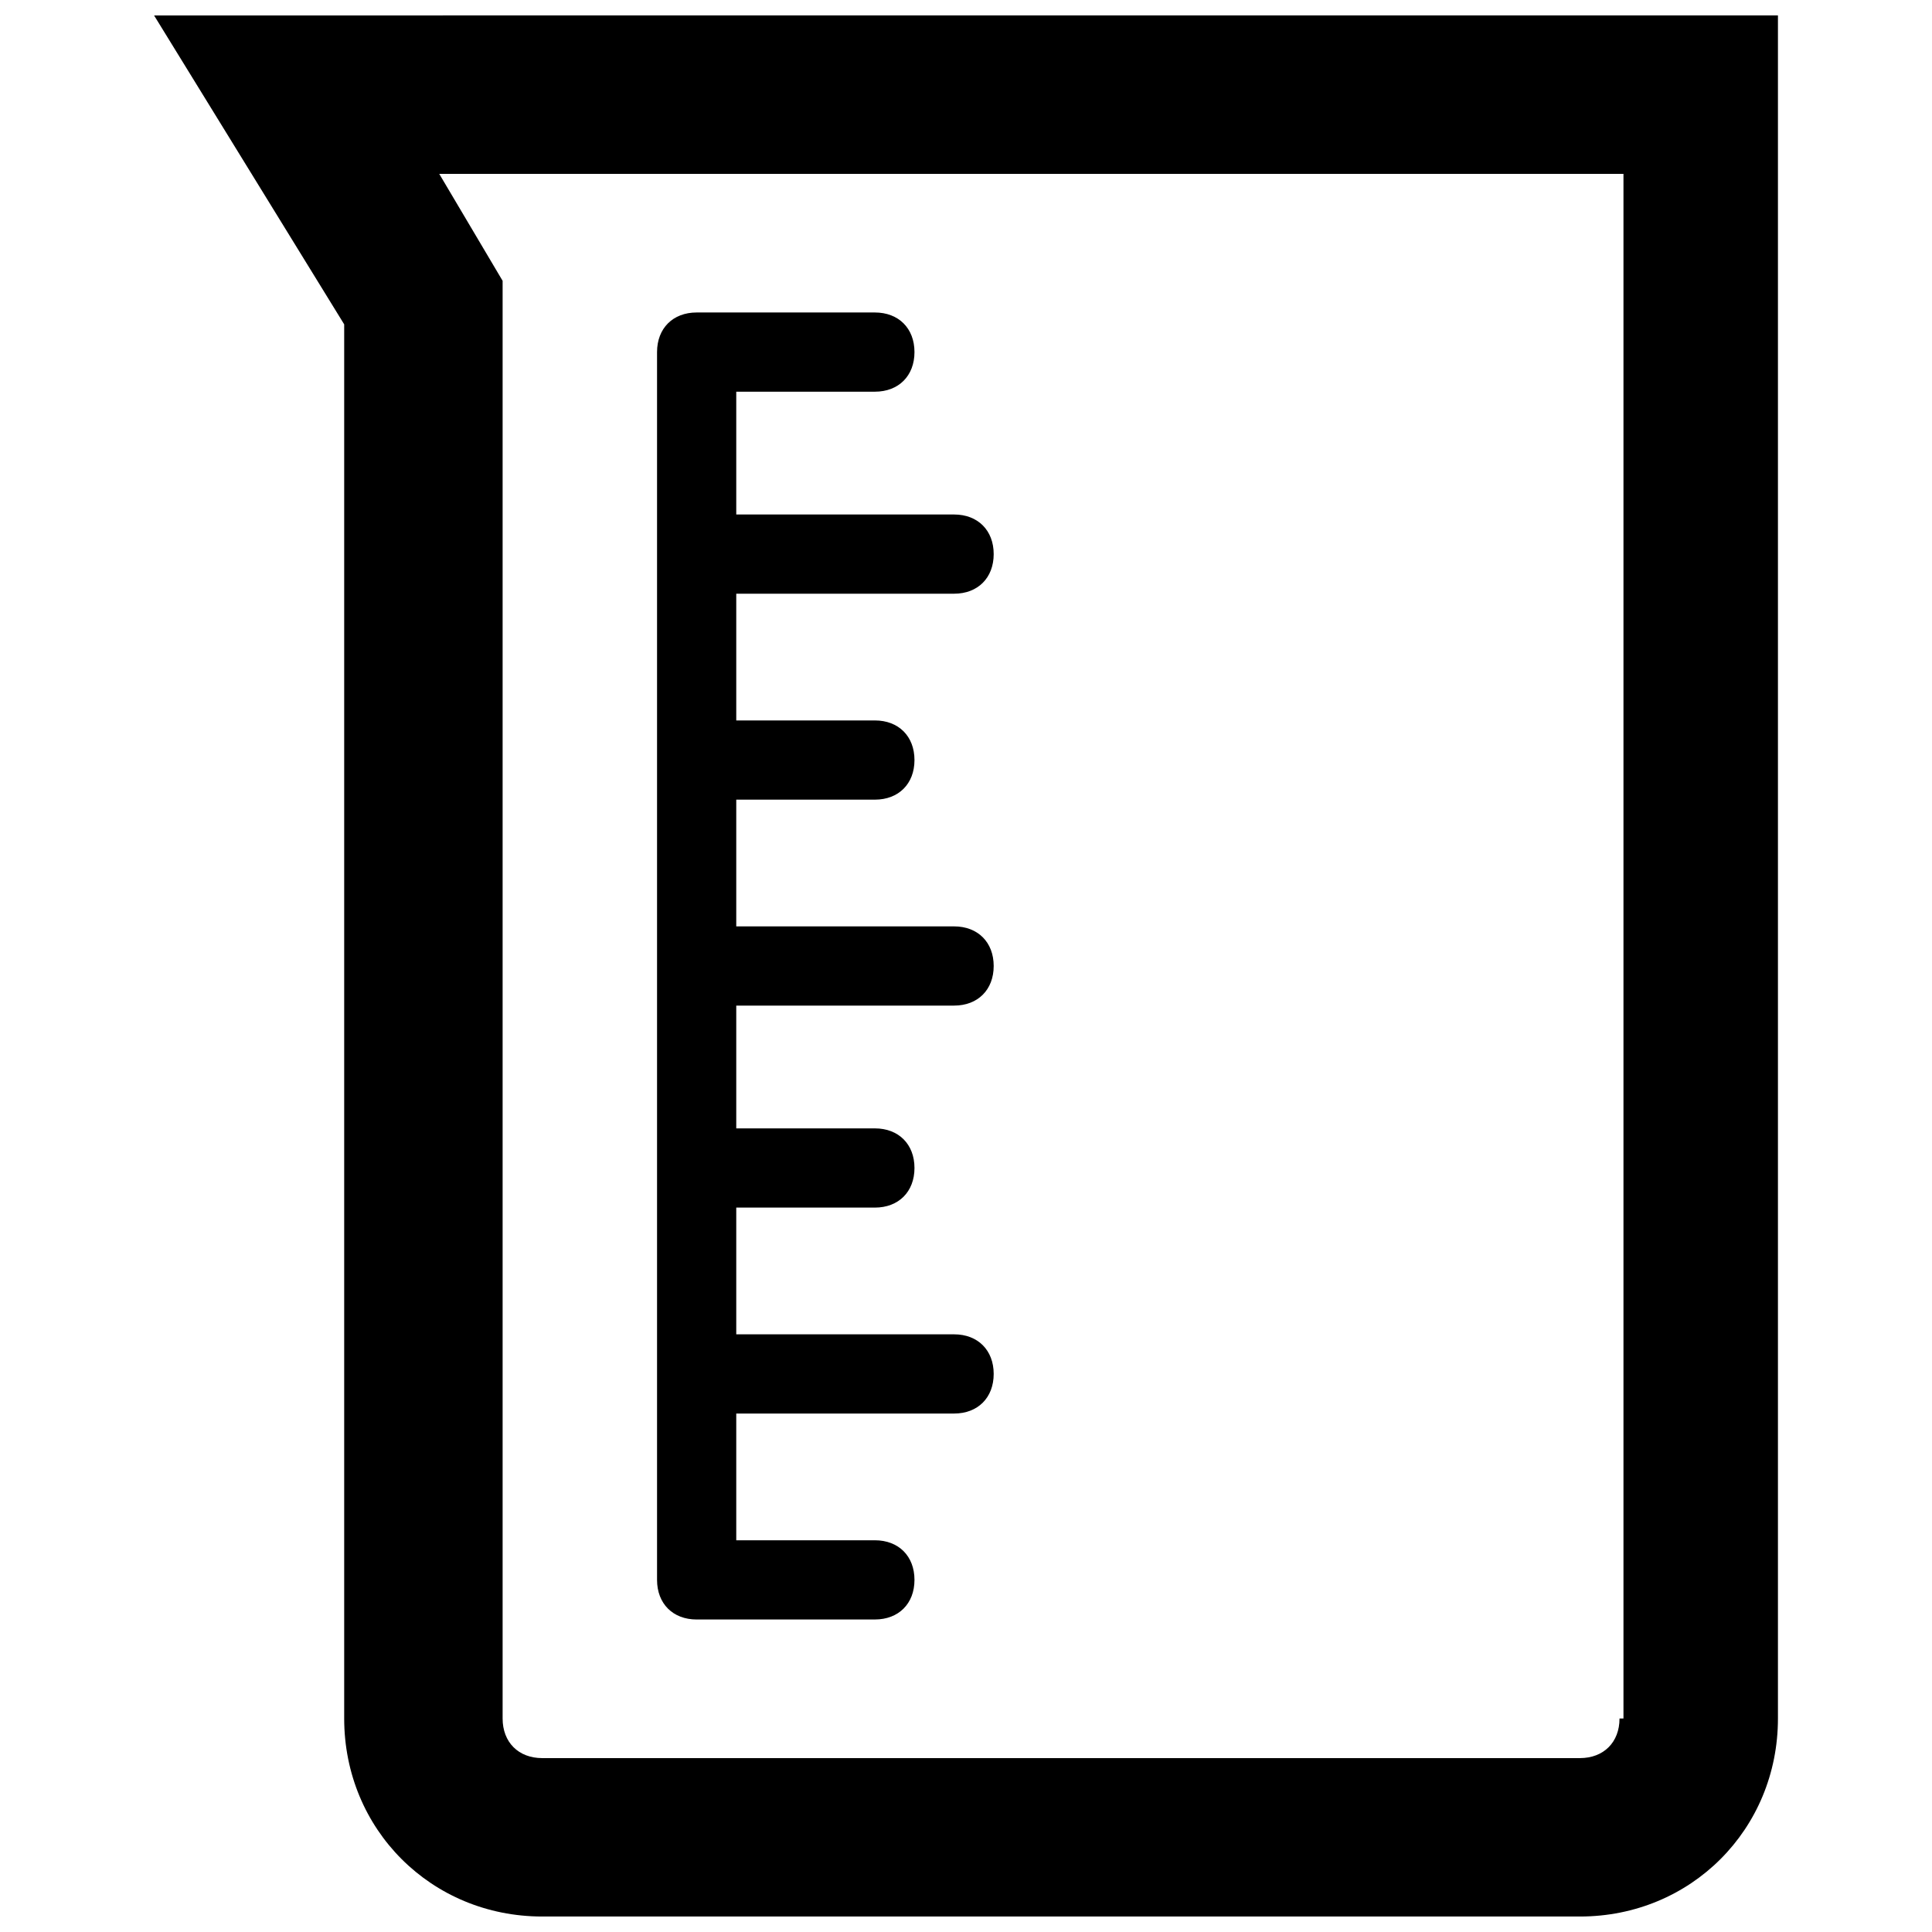 <?xml version="1.0" encoding="UTF-8"?>
<!-- Uploaded to: ICON Repo, www.iconrepo.com, Generator: ICON Repo Mixer Tools -->
<svg width="800px" height="800px" version="1.1" viewBox="144 144 512 512" xmlns="http://www.w3.org/2000/svg">
 <defs>
  <clipPath id="a">
   <path d="m184 148.09h432v503.81h-432z"/>
  </clipPath>
 </defs>
 <g clip-path="url(#a)">
  <path d="m184.83 148.09 50.383 81.867v369.46c0 29.391 23.09 52.48 52.48 52.48h275c29.391 0 52.48-23.09 52.48-52.48v-451.33zm388.36 451.33c0 6.297-4.199 10.496-10.496 10.496h-275c-6.297 0-10.496-4.199-10.496-10.496v-381l-16.793-28.34h313.83v409.34z"/>
 </g>
 <path d="m328.62 573.18h47.23c6.297 0 10.496-4.199 10.496-10.496s-4.199-10.496-10.496-10.496h-36.734v-33.586h57.727c6.297 0 10.496-4.199 10.496-10.496s-4.199-10.496-10.496-10.496h-57.727v-33.586h36.734c6.297 0 10.496-4.199 10.496-10.496s-4.199-10.496-10.496-10.496h-36.734v-32.539h57.727c6.297 0 10.496-4.199 10.496-10.496s-4.199-10.496-10.496-10.496h-57.727v-33.586h36.734c6.297 0 10.496-4.199 10.496-10.496s-4.199-10.496-10.496-10.496h-36.734v-33.586h57.727c6.297 0 10.496-4.199 10.496-10.496s-4.199-10.496-10.496-10.496h-57.727v-32.543h36.734c6.297 0 10.496-4.199 10.496-10.496s-4.199-10.496-10.496-10.496h-47.23c-6.297 0-10.496 4.199-10.496 10.496v325.38c0 6.297 4.199 10.496 10.496 10.496z"/>
</svg>